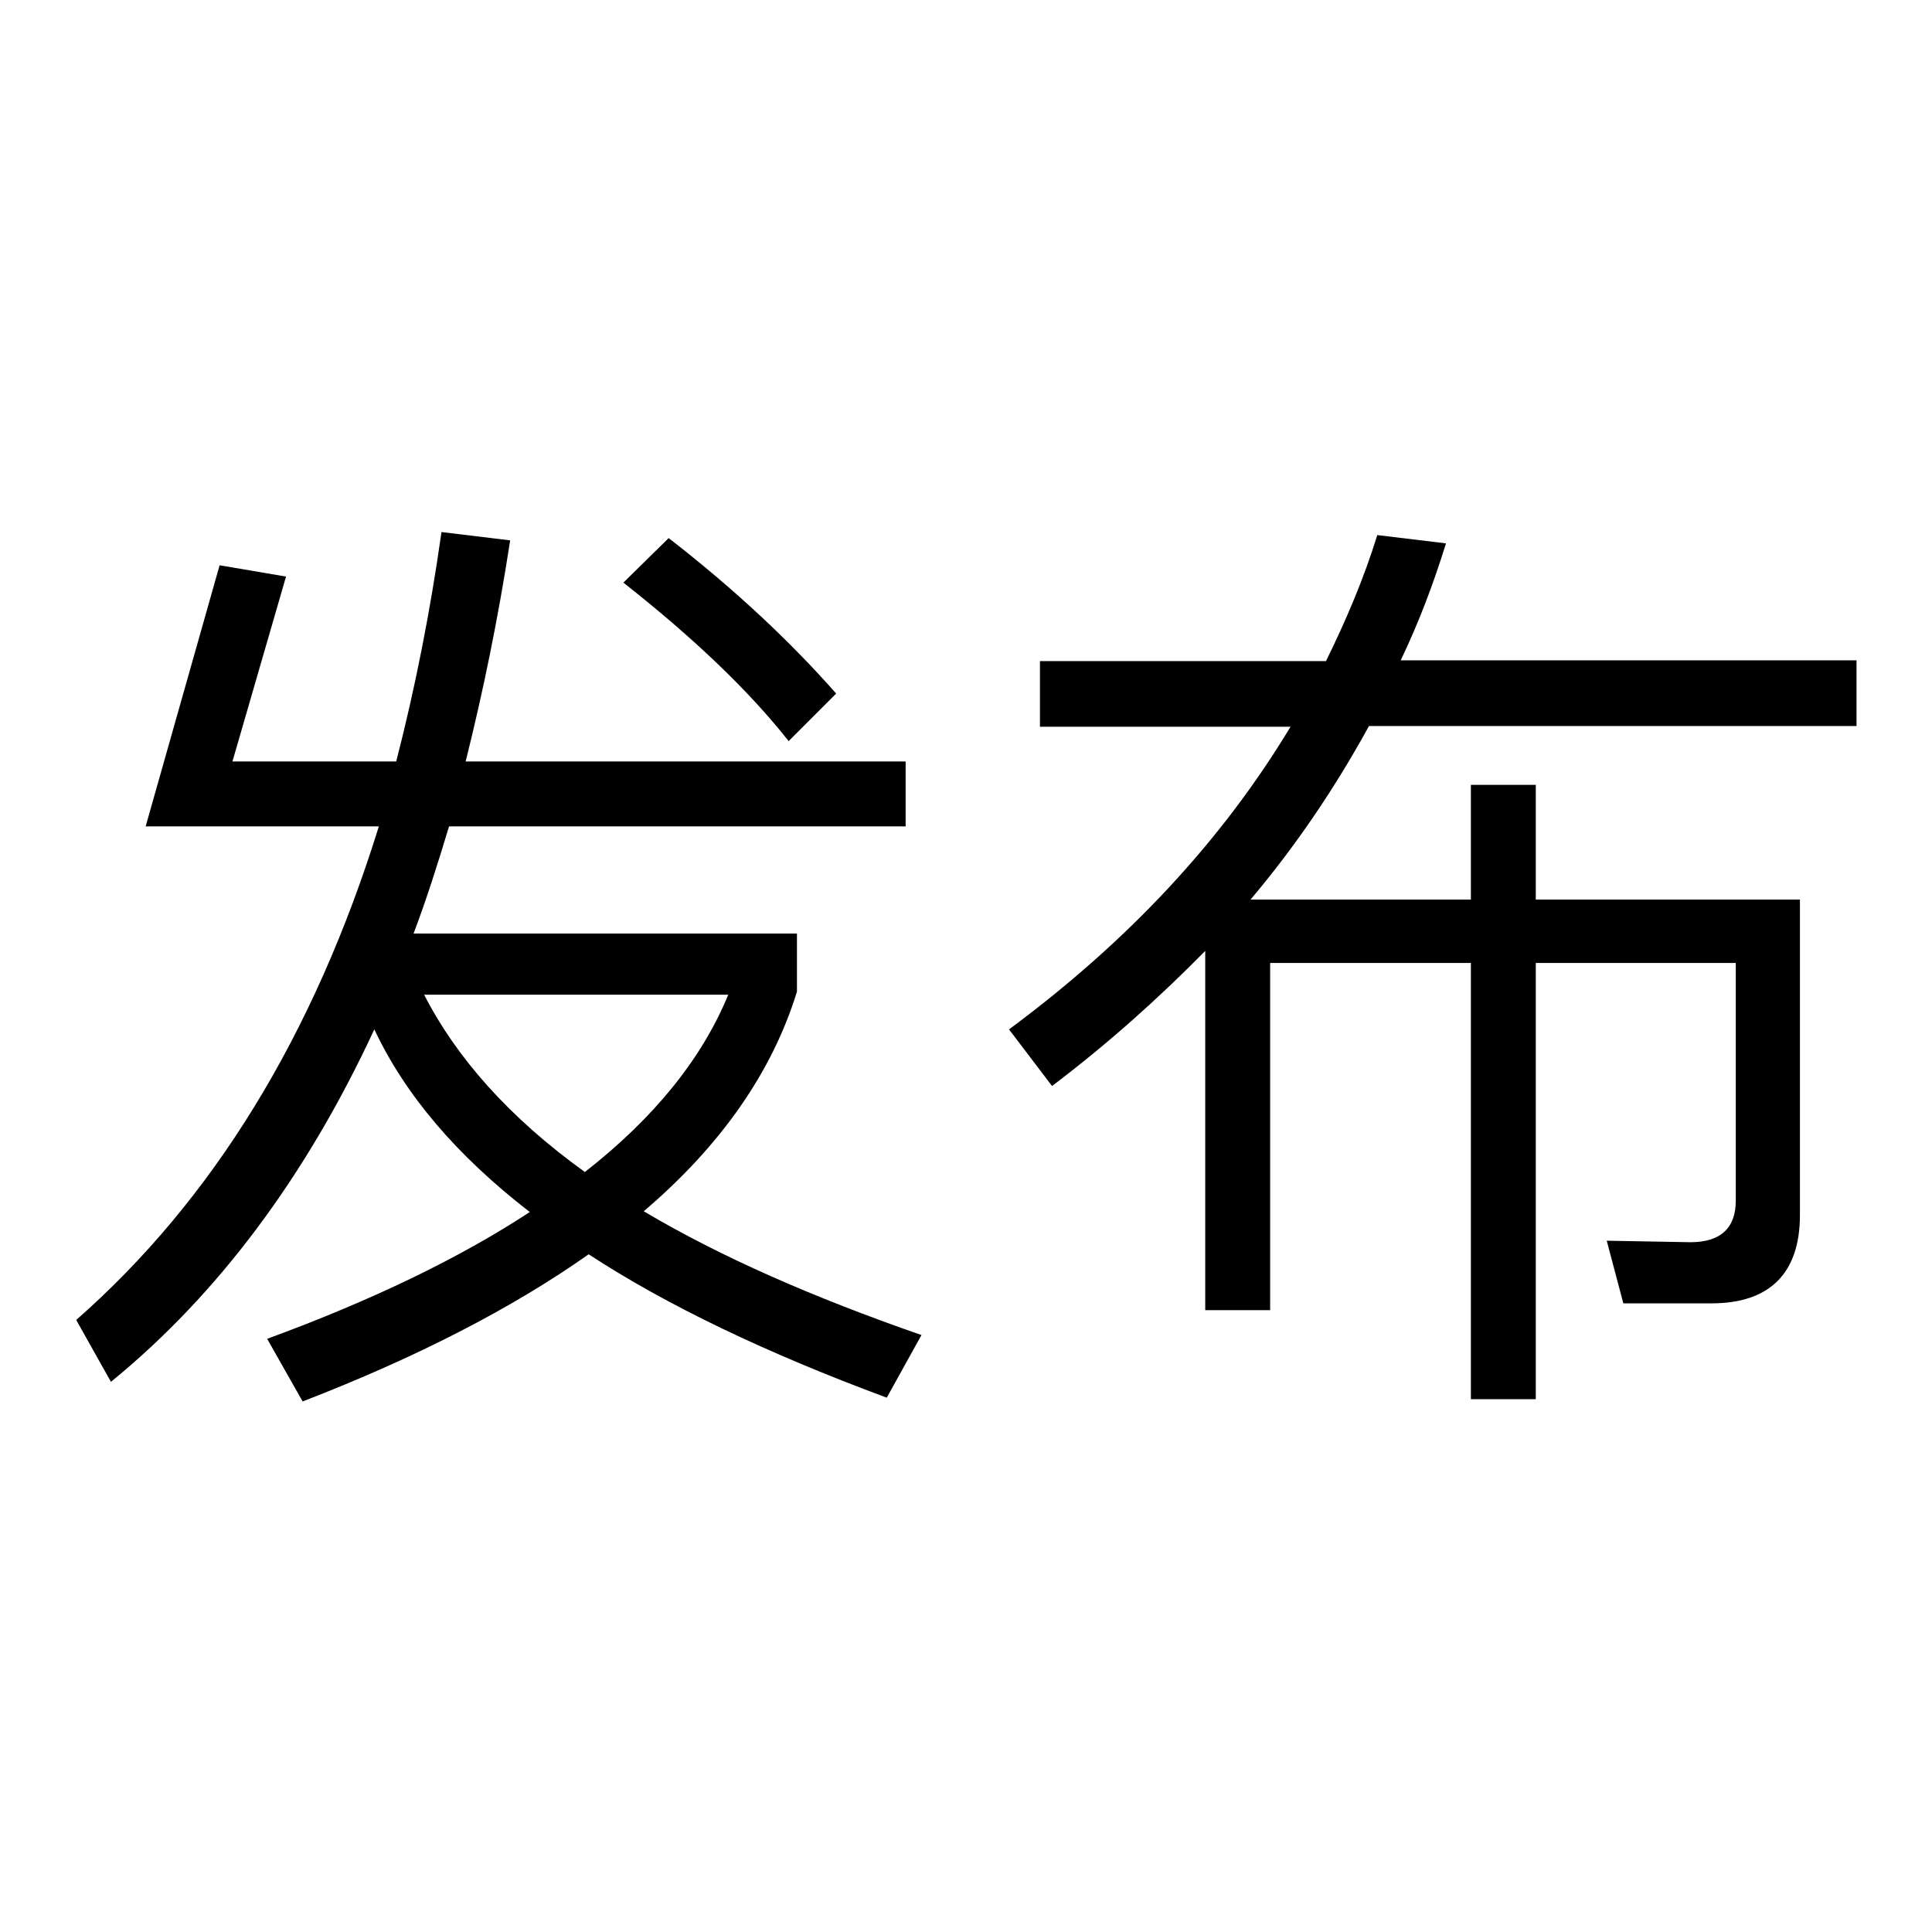 <?xml version="1.0" encoding="utf-8"?>
<!-- Svg Vector Icons : http://www.onlinewebfonts.com/icon -->
<!DOCTYPE svg PUBLIC "-//W3C//DTD SVG 1.1//EN" "http://www.w3.org/Graphics/SVG/1.1/DTD/svg11.dtd">
<svg version="1.1" xmlns="http://www.w3.org/2000/svg" xmlns:xlink="http://www.w3.org/1999/xlink" x="0px" y="0px" viewBox="0 0 256 256" enable-background="new 0 0 256 256" xml:space="preserve">
<g><g><path fill="#000000" d="M29.1,74.9l8.8,1.5l-7.1,24.5h21.7c2.5-9.7,4.5-19.8,6-30.4l9.1,1.1c-1.6,10.4-3.6,20.1-5.9,29.3H120v8.6H59.5c-1.5,5-3,9.7-4.7,14.2h50.8v7.7c-3.3,10.7-10.1,20.4-20.3,29.1c10.1,6,22.4,11.4,36.8,16.4l-4.6,8.3c-15.9-5.9-29.1-12.2-39.5-19c-10.2,7.2-22.9,13.7-37.9,19.5l-4.7-8.3c13.9-5.1,25.5-10.7,34.8-16.8c-9.7-7.5-16.5-15.5-20.6-24.2c-9.1,19.6-20.8,35.2-34.9,46.7l-4.6-8.2c18.1-15.9,31.5-37.7,40.1-65.4H19.3L29.1,74.9z M77.5,155.3c9.2-7.2,15.5-15,19-23.5H56.2C60.5,140.2,67.5,148.1,77.5,155.3z M110.8,91.9l-6.3,6.3c-5.2-6.6-12.5-13.6-21.9-21l6-5.9C97.5,78.2,104.8,85.1,110.8,91.9z"/><path fill="#000000" d="M203.5,104v15.2h35v41.8c0,7.7-4,11.7-11.7,11.7h-11.7l-2.2-8.3l11.1,0.2c4,0,6-1.9,6-5.5v-31.5h-26.5v57.8h-8.6v-57.8h-26.6v46h-8.6v-47.6c-6.2,6.3-12.9,12.3-20.3,17.9l-5.7-7.5c15.8-11.7,28.2-25,37.3-40.1h-33.2v-8.7h37.9c2.7-5.5,5-10.9,6.8-16.7l9.1,1.1c-1.7,5.5-3.7,10.7-6,15.5H246v8.7h-64.6c-4.5,8.2-9.7,15.9-15.7,23h29.2v-15.2L203.5,104L203.5,104z"/></g></g>
</svg>